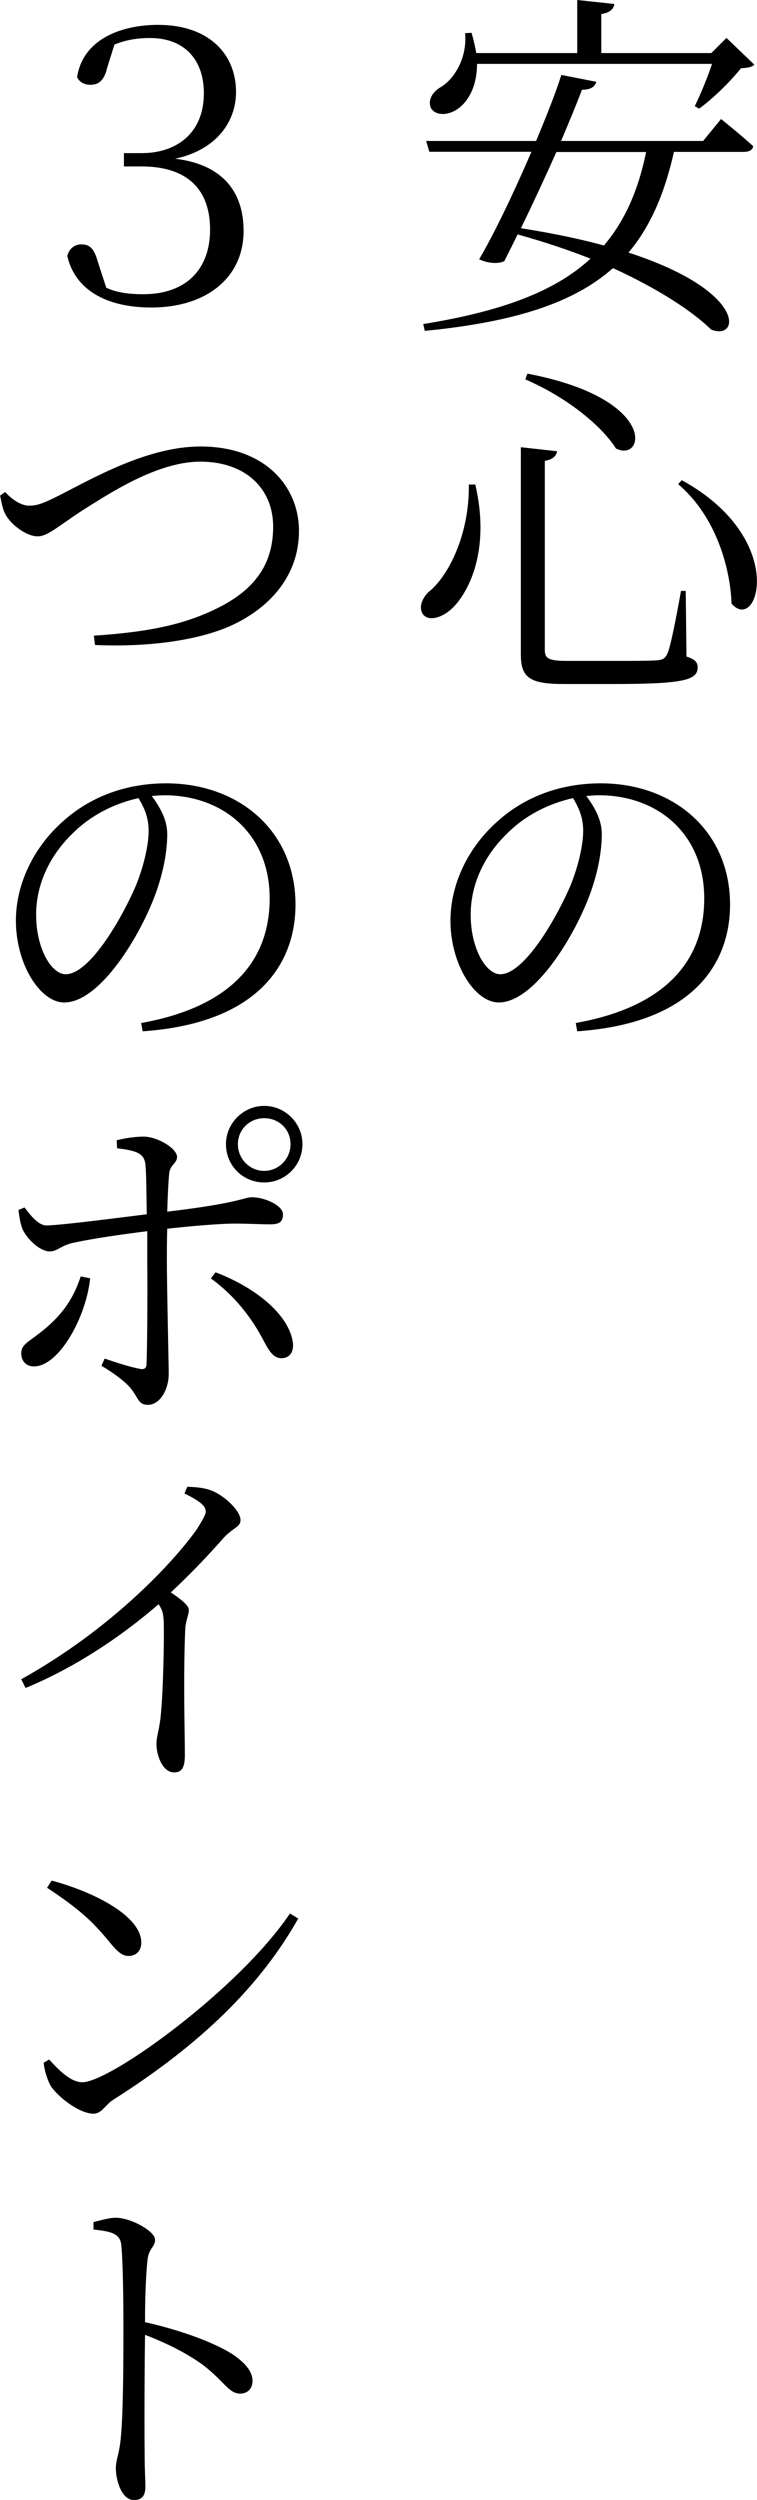 <?xml version="1.0" encoding="UTF-8"?><svg id="_レイヤー_2" xmlns="http://www.w3.org/2000/svg" viewBox="0 0 60.97 201.13"><g id="_レイヤー_1-2"><g><path d="M58.08,9.58s1.6,1.28,2.58,2.18c-.03,.32-.35,.46-.75,.46h-5.63c-.75,3.34-1.89,6.01-3.66,8.1,9.67,3.14,8.94,7.14,6.65,6.19-1.51-1.48-4.27-3.28-7.9-4.94-3.11,2.76-7.81,4.33-15.16,5.05l-.12-.55c6.3-1.02,10.6-2.61,13.47-5.26-1.77-.7-3.75-1.36-5.87-1.95-.38,.78-.75,1.51-1.07,2.15-.46,.23-1.28,.2-2.03-.15,1.16-1.95,2.82-5.4,4.21-8.65h-8.22l-.26-.87h8.86c.87-2.09,1.63-4.01,2.03-5.31l2.82,.55c-.12,.38-.41,.64-1.16,.64-.38,1.02-.99,2.5-1.68,4.12h11.44l1.45-1.77Zm2.67-4.38c-.17,.2-.52,.26-1.07,.29-.81,1.02-2.24,2.44-3.37,3.25l-.35-.2c.44-.9,1.02-2.29,1.39-3.4h-18.93c0,1.86-.75,3.08-1.57,3.63-.73,.52-1.77,.58-2.15-.09-.26-.64,.15-1.28,.73-1.63,1.19-.67,2.21-2.44,2.03-4.38l.52-.03c.17,.58,.29,1.13,.38,1.63h8.13V0l2.99,.32c-.06,.41-.35,.7-1.05,.81v3.14h8.86l1.22-1.22,2.24,2.15Zm-15.94,7.03c-.9,2.03-1.92,4.21-2.85,6.13,2.58,.41,4.79,.87,6.68,1.39,1.68-1.97,2.76-4.41,3.4-7.52h-7.23Z"/><path d="M38.28,38.97c1.19,5.11-.41,8.42-1.68,9.79-.84,.9-2,1.28-2.5,.7-.41-.52-.15-1.25,.38-1.8,1.71-1.34,3.34-4.79,3.28-8.68h.52Zm6.59-2.67c-.06,.38-.35,.67-.99,.78v15.19c0,.67,.23,.9,1.77,.9h3.8c1.74,0,3.05,0,3.6-.06,.41-.06,.55-.2,.7-.52,.26-.58,.67-2.67,1.1-5.05h.38l.06,5.28c.7,.23,.9,.46,.9,.87,0,1.02-1.1,1.34-6.77,1.34h-4.01c-2.7,0-3.46-.49-3.46-2.35v-16.7l2.9,.32Zm4.73-.23c-.96-1.54-3.54-3.92-7.29-5.55l.17-.46c10.66,2.03,9.41,7.23,7.11,6.01Zm9.32,12.49c-.09-2.64-1.13-6.91-4.3-9.61l.29-.32c8.62,4.73,6.13,12.4,4.01,9.93Z"/><path d="M46.38,82.3c7-1.25,10.34-4.82,10.34-10.02s-3.75-8.3-8.48-8.3c-.32,0-.67,.03-1.02,.06,.7,.93,1.25,1.95,1.25,3.05,0,1.36-.29,2.96-.87,4.62-1.19,3.4-4.5,8.94-7.43,8.94-1.92,0-3.89-3.05-3.89-6.59,0-2.85,1.36-5.84,3.8-7.99,2.32-2.09,5.26-3.05,8.3-3.05,5.89,0,10.42,3.86,10.42,9.76,0,4.76-3.02,9.55-12.31,10.19l-.12-.67Zm-.23-18.09c-1.97,.44-3.86,1.39-5.31,2.85-1.83,1.77-2.93,4.07-2.93,6.53,0,2.76,1.25,4.79,2.38,4.79,1.92,0,4.5-4.44,5.66-7.14,.55-1.36,1.02-3.11,1.02-4.41,0-1.02-.32-1.8-.81-2.61Z"/><path d="M8.6,5.6c-.29,.99-.73,1.22-1.34,1.22-.49,0-.87-.23-1.05-.61,.46-3.05,3.54-4.21,6.53-4.21,4.01,0,6.27,2.29,6.27,5.4,0,2.41-1.6,4.67-4.91,5.37,3.72,.44,5.52,2.56,5.52,5.81,0,3.77-3.02,6.16-7.43,6.16-3.66,0-6.16-1.45-6.77-4.15,.15-.61,.61-.93,1.13-.93,.67,0,1.02,.32,1.31,1.34l.7,2.15c.78,.35,1.63,.52,2.99,.52,3.43,0,5.37-2,5.37-5.2s-1.8-5.08-5.52-5.08h-1.42v-1.07h1.42c2.85,0,5.02-1.63,5.02-4.82,0-2.73-1.6-4.44-4.33-4.44-1.07,0-1.92,.15-2.87,.52l-.64,2.03Z"/><path d="M.41,39.58c.61,.67,1.34,1.1,1.92,1.1s.99-.09,2.47-.84c2.73-1.39,7.11-3.92,11.35-3.92,5.23,0,7.93,3.25,7.93,6.79s-2.26,6.1-5.31,7.55c-2.58,1.22-6.71,1.83-11.12,1.63l-.09-.75c3.83-.26,6.88-.73,9.76-2.12,3.17-1.51,4.68-3.6,4.68-6.65s-2.21-5.23-5.87-5.23c-3.46,0-7.32,2.56-9.44,3.89-2.06,1.34-2.85,2.12-3.66,2.12-.9,0-2.12-.93-2.56-1.71-.26-.44-.35-1.02-.46-1.57l.41-.29Z"/><path d="M11.38,82.3c7-1.25,10.34-4.82,10.34-10.02s-3.75-8.3-8.48-8.3c-.32,0-.67,.03-1.02,.06,.7,.93,1.25,1.95,1.25,3.05,0,1.36-.29,2.96-.87,4.62-1.19,3.4-4.5,8.94-7.43,8.94-1.92,0-3.89-3.05-3.89-6.59,0-2.85,1.36-5.84,3.8-7.99,2.32-2.09,5.26-3.05,8.3-3.05,5.89,0,10.42,3.86,10.42,9.76,0,4.76-3.02,9.55-12.31,10.19l-.12-.67Zm-.23-18.09c-1.97,.44-3.86,1.39-5.31,2.85-1.83,1.77-2.93,4.07-2.93,6.53,0,2.76,1.25,4.79,2.38,4.79,1.92,0,4.5-4.44,5.66-7.14,.55-1.36,1.02-3.11,1.02-4.41,0-1.02-.32-1.8-.81-2.61Z"/><path d="M9.41,91.73c.67-.17,1.54-.29,2.18-.29,1.19,.03,2.67,.99,2.67,1.63,0,.55-.58,.61-.64,1.39-.06,.7-.12,1.8-.15,3.02,5.89-.7,6.16-1.16,6.82-1.16,1.05,0,2.5,.67,2.5,1.37,0,.61-.29,.81-1.02,.81-.84,0-1.65-.06-2.9-.06-1.16,0-3.48,.2-5.4,.41-.03,.96-.03,1.89-.03,2.58,0,2.18,.15,8.33,.15,9.09,0,1.22-.67,2.5-1.68,2.5-.78,0-.75-.55-1.39-1.34-.49-.58-1.45-1.28-2.35-1.8l.26-.58c.93,.32,2.03,.67,2.76,.81,.35,.09,.58,.03,.61-.32,.06-1.34,.09-5.95,.06-8.36v-2.38c-1.83,.23-4.33,.58-5.78,.9-1.16,.2-1.42,.73-2.09,.73s-1.68-.81-2.15-1.74c-.17-.35-.29-1.04-.35-1.6l.49-.2c.55,.75,1.16,1.45,1.77,1.45,1.31-.03,5.95-.64,8.07-.9-.03-1.74-.03-3.43-.12-4.09-.12-.84-.78-1.04-2.27-1.22l-.03-.64Zm-2.15,11.12c-.32,3.11-2.5,7.08-4.53,7.08-.67,0-1.02-.49-1.02-1.05,0-.7,.55-.9,1.48-1.63,2-1.54,2.79-2.99,3.31-4.56l.75,.15Zm10.1-.49c2.93,1.1,5.78,3.19,6.21,5.52,.15,.81-.2,1.39-.9,1.39-.81,0-1.16-.93-1.68-1.86-.75-1.34-2.03-3.14-4.01-4.56l.38-.49Zm.84-10.31c0-1.68,1.39-3.08,3.08-3.08s3.08,1.39,3.08,3.08-1.36,3.08-3.08,3.08-3.08-1.36-3.08-3.08Zm.96,0c0,1.19,.96,2.15,2.12,2.15s2.12-.96,2.12-2.15-.93-2.09-2.12-2.09-2.12,.93-2.12,2.09Z"/><path d="M15.1,119.61c.64,.03,1.25,.06,1.89,.29,1.1,.41,2.38,1.66,2.38,2.38,0,.58-.49,.55-1.31,1.39-1.02,1.16-2.44,2.7-4.3,4.44,.81,.55,1.45,1.04,1.45,1.42s-.23,.78-.29,1.48c-.17,4.12-.03,8.48-.03,10.16,0,1.07-.26,1.42-.87,1.42-.93,0-1.42-1.37-1.42-2.29,0-.55,.2-1.07,.32-2.03,.23-1.97,.32-6.68,.26-7.93-.03-.55-.12-.87-.41-1.28-1.8,1.57-5.75,4.7-10.71,6.74l-.35-.7c7.14-3.98,12.08-9.2,14.11-12.02,.49-.78,.75-1.22,.75-1.48,0-.46-.49-.84-1.71-1.45l.23-.55Z"/><path d="M23.35,153.94l.67,.41c-3.43,6.07-8.71,10.66-14.98,14.63-.55,.38-.87,1.07-1.51,1.07-1.13,0-2.85-1.34-3.43-2.21-.29-.49-.55-1.39-.58-1.89l.44-.26c.84,.93,1.77,1.83,2.67,1.83,2.26,0,12.66-7.52,16.73-13.59Zm-19.17-2.64c3.25,.87,7.2,2.79,7.2,4.99,0,.67-.44,1.07-1.02,1.07-.49,0-.87-.29-1.6-1.19-1.36-1.66-2.47-2.64-4.97-4.3l.38-.58Z"/><path d="M7.52,178.77c.7-.17,1.28-.35,1.8-.35,1.22,0,3.17,1.08,3.17,1.77,0,.58-.52,.7-.61,1.63-.15,1.37-.2,3.4-.2,5,2.73,.61,5.43,1.57,7,2.55,.87,.58,1.66,1.31,1.66,2.18,0,.55-.35,1.02-.99,1.02-.93,0-1.28-.99-3.02-2.32-1.25-.9-2.76-1.68-4.65-2.41-.03,2-.06,6.62-.03,9.58,0,1.28,.06,2.12,.06,2.61,0,.75-.26,1.1-.93,1.1-.96,0-1.45-1.54-1.45-2.56,0-.64,.26-1.13,.38-2.24,.23-2.12,.23-6.74,.23-8.89,0-2.29-.03-5.4-.17-6.82-.09-.9-.75-1.1-2.24-1.25v-.61Z"/></g></g></svg>